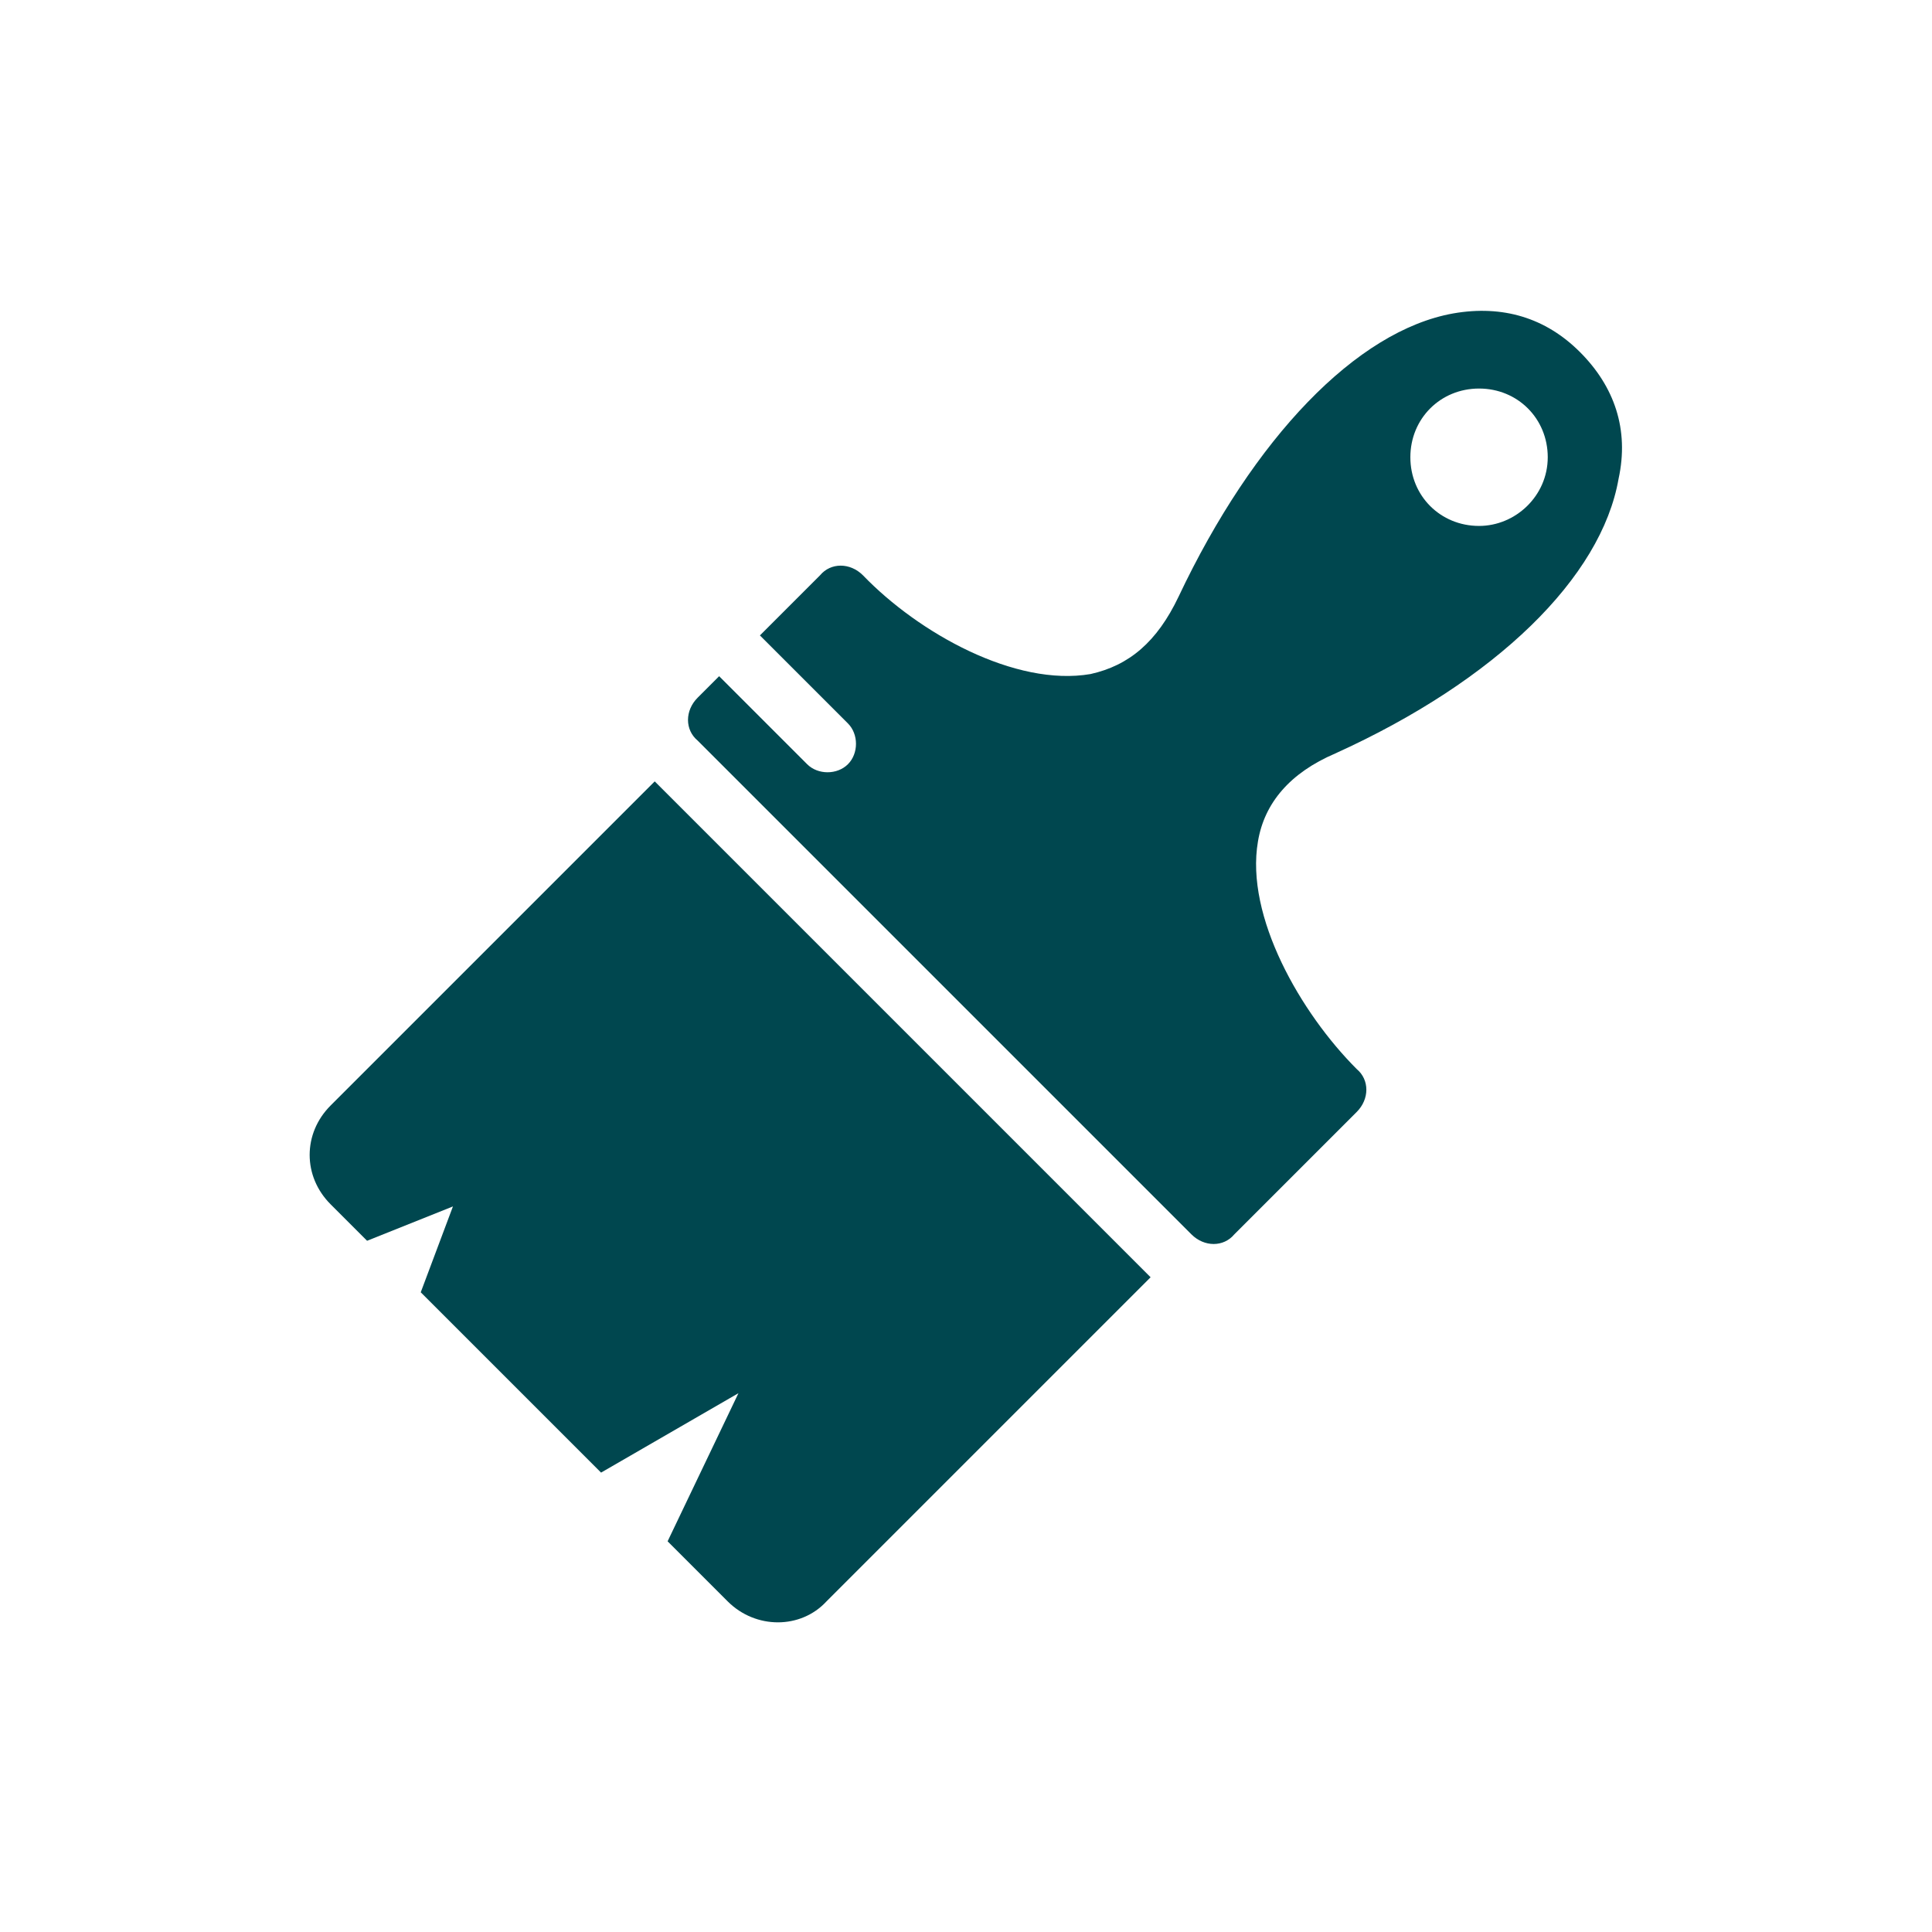 <?xml version="1.0" encoding="utf-8"?>
<!-- Generator: Adobe Illustrator 21.1.0, SVG Export Plug-In . SVG Version: 6.00 Build 0)  -->
<svg version="1.1" id="Layer_1" xmlns="http://www.w3.org/2000/svg" xmlns:xlink="http://www.w3.org/1999/xlink" x="0px" y="0px"
	 viewBox="0 0 90 90" style="enable-background:new 0 0 90 90;" xml:space="preserve">
<style type="text/css">
	.st0{fill:#00474F;}
</style>
<g>
	<path class="st0" d="M15.4,51.5c-1.3,1.3-1.3,3.3,0,4.6l1.7,1.7l4-1.6l-1.5,4l8.4,8.4l6.4-3.7l-3.3,6.9l2.8,2.8
		c1.3,1.3,3.4,1.3,4.6,0l15.1-15.1L30.5,36.4L15.4,51.5z"/>
	<path class="st0" d="M73.6,16.4L73.6,16.4c-1.6-1.6-3.6-2.2-5.9-1.8c-4.5,0.8-9.3,5.8-12.8,13.2c-1,2.1-2.3,3.2-4.1,3.6
		c-3.5,0.6-8-1.9-10.6-4.6c-0.6-0.6-1.5-0.6-2,0l-2.8,2.8l4.1,4.1c0.5,0.5,0.5,1.4,0,1.9c-0.5,0.5-1.4,0.5-1.9,0l-4.1-4.1l-1,1
		c-0.6,0.6-0.6,1.5,0,2l23,23c0.6,0.6,1.5,0.6,2,0l5.7-5.7c0.6-0.6,0.6-1.5,0-2c-2.6-2.6-5.2-7.1-4.6-10.6c0.3-1.8,1.5-3.2,3.6-4.1
		c7.5-3.4,12.4-8.2,13.2-12.8C75.9,20,75.2,18,73.6,16.4z M68.9,24.5c-1.8,0-3.2-1.4-3.2-3.2c0-1.8,1.4-3.2,3.2-3.2
		c1.8,0,3.2,1.4,3.2,3.2C72.1,23.1,70.6,24.5,68.9,24.5z"/>
</g>
</svg>
